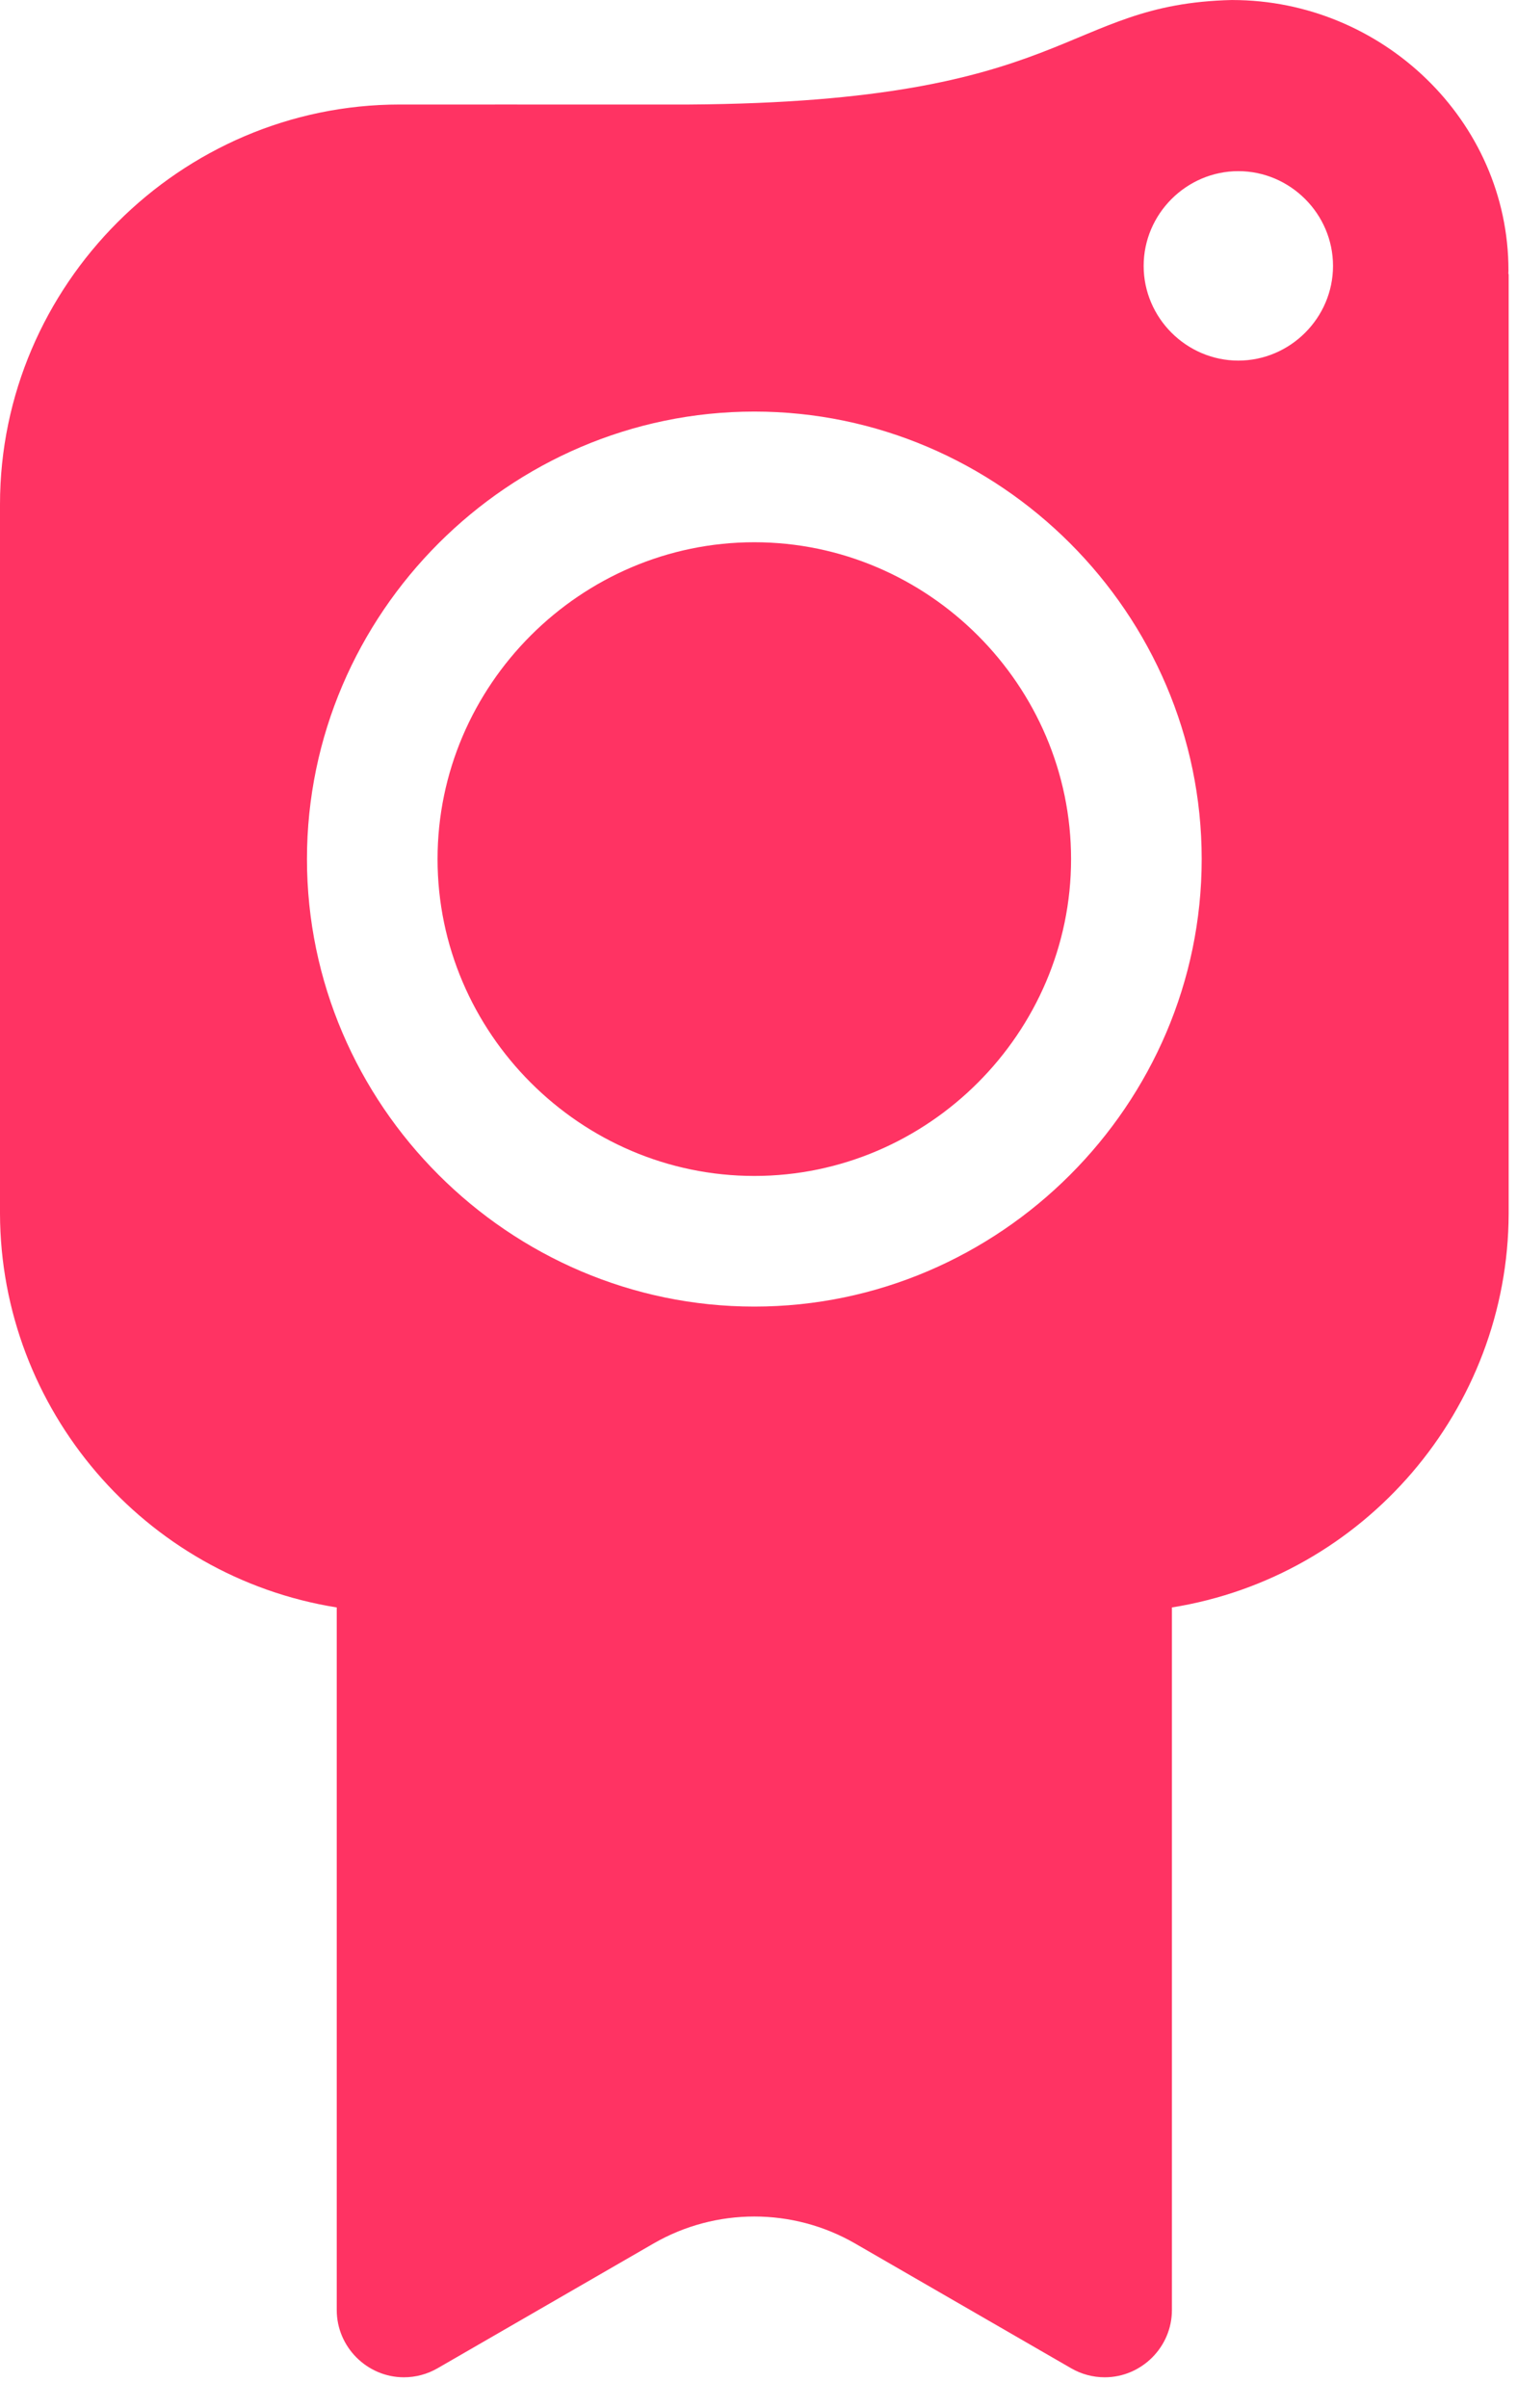 <?xml version="1.0" encoding="UTF-8" standalone="no"?>
<!DOCTYPE svg PUBLIC "-//W3C//DTD SVG 1.1//EN" "http://www.w3.org/Graphics/SVG/1.1/DTD/svg11.dtd">
<svg width="100%" height="100%" viewBox="0 0 46 73" version="1.1" xmlns="http://www.w3.org/2000/svg" xmlns:xlink="http://www.w3.org/1999/xlink" xml:space="preserve" xmlns:serif="http://www.serif.com/" style="fill-rule:evenodd;clip-rule:evenodd;stroke-linejoin:round;stroke-miterlimit:2;">
    <g id="layer1" transform="matrix(1,0,0,1,-168.457,-453.179)">
        <path id="path11018" d="M205.825,453.179C200.63,453.296 201.016,456.274 189.348,456.347L184.281,456.347C184.19,456.347 182.858,456.345 183.511,456.347C183.511,456.347 180.578,456.347 180.578,456.347C173.929,456.347 168.457,461.818 168.457,468.467C168.457,468.467 168.457,489.973 168.457,489.973C168.475,495.89 172.825,500.972 178.668,501.905L178.668,523.204C178.668,524.322 179.588,525.241 180.705,525.241C181.063,525.241 181.414,525.147 181.724,524.968L188.275,521.185C190.163,520.095 192.498,520.095 194.386,521.185L200.938,524.968C201.247,525.147 201.599,525.241 201.956,525.241C203.074,525.241 203.993,524.322 203.993,523.204L203.993,501.905C209.837,500.972 214.186,495.89 214.204,489.973L214.204,461.495L214.195,461.476C214.195,461.442 214.198,461.408 214.198,461.374C214.198,456.835 210.364,453.18 205.826,453.18L205.825,453.179ZM206.007,458.367C207.582,458.368 208.878,459.664 208.878,461.239C208.878,462.814 207.582,464.109 206.007,464.11C204.432,464.109 203.136,462.814 203.136,461.239C203.136,459.664 204.432,458.368 206.007,458.367ZM191.33,465.655C191.331,465.655 191.331,465.655 191.331,465.655C198.773,465.655 204.896,471.778 204.896,479.22C204.896,486.661 198.773,492.785 191.331,492.785C191.331,492.785 191.331,492.785 191.33,492.785C183.889,492.785 177.765,486.661 177.765,479.22C177.765,471.778 183.889,465.655 191.33,465.655ZM191.33,469.616C191.33,469.616 191.33,469.616 191.33,469.616C186.061,469.616 181.725,473.951 181.725,479.22C181.725,484.489 186.061,488.825 191.33,488.825C191.33,488.825 191.33,488.825 191.33,488.825C196.599,488.825 200.935,484.489 200.935,479.22C200.935,473.951 196.599,469.616 191.33,469.616Z" style="fill:rgb(255,51,99);fill-rule:nonzero;"/>
    </g>
</svg>
